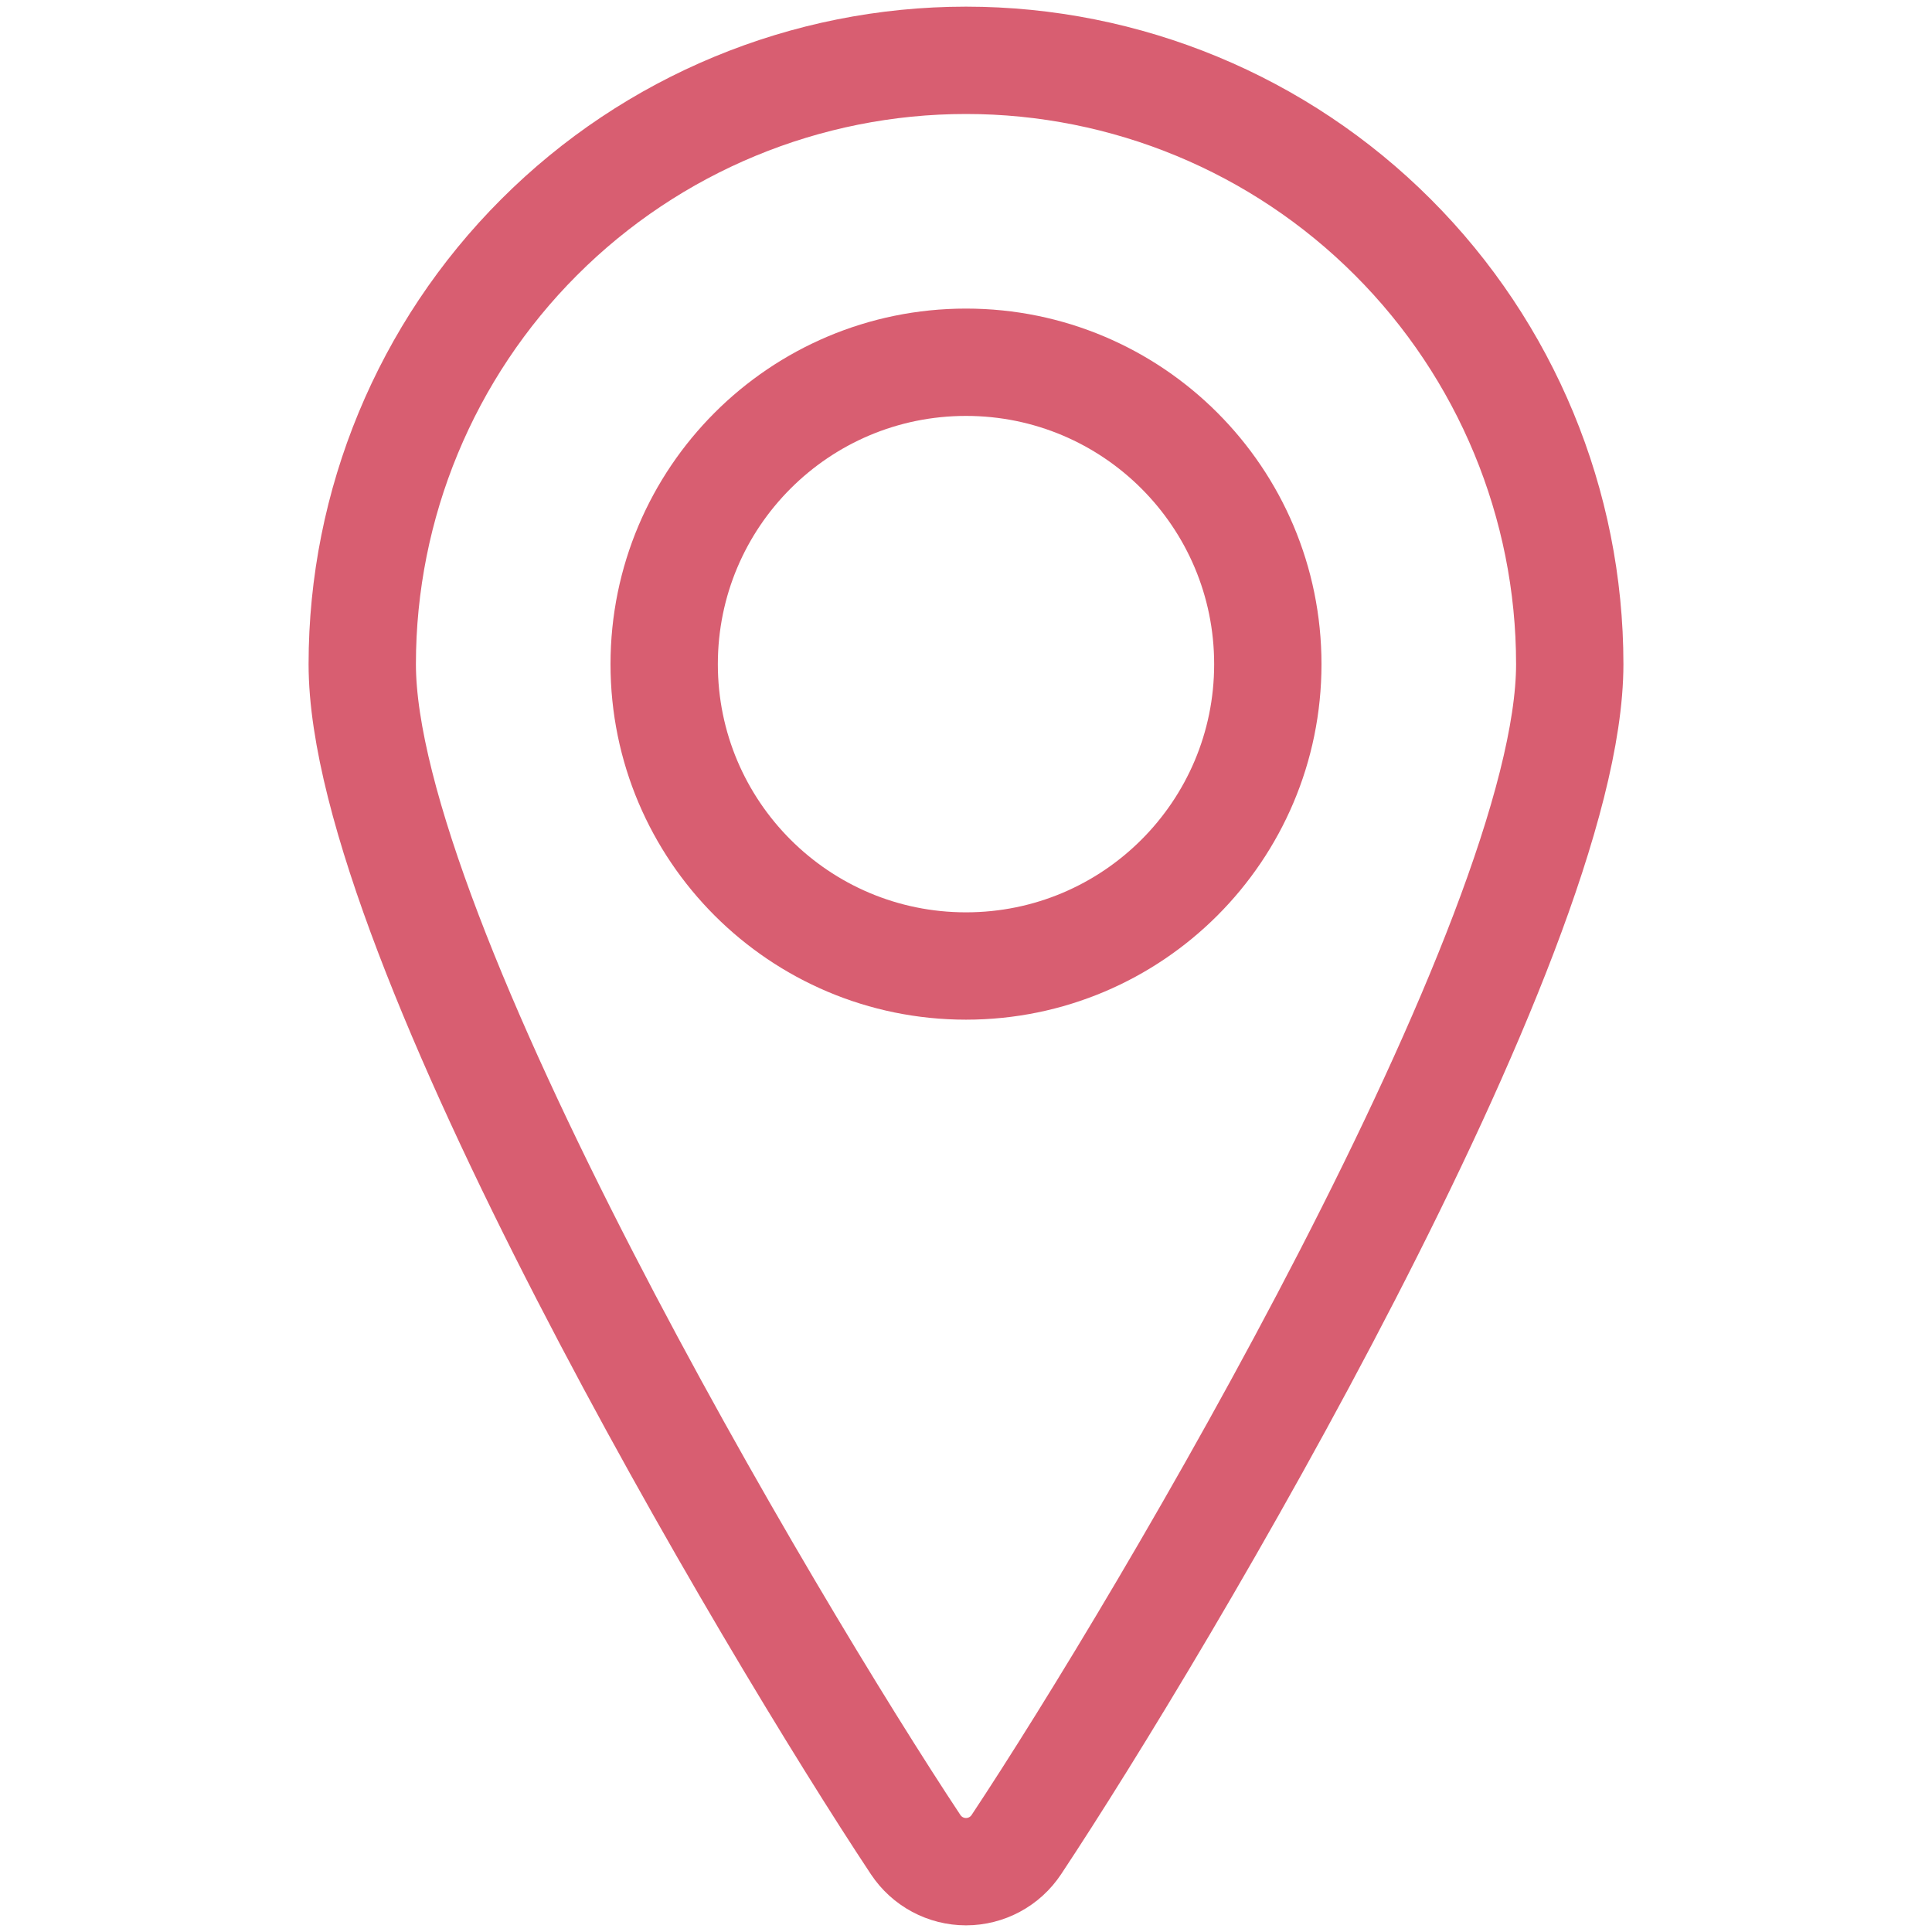 <svg width="18" height="18" viewBox="0 0 18 18" fill="none" xmlns="http://www.w3.org/2000/svg">
<path d="M9 9C10.553 9 11.812 7.741 11.812 6.188C11.812 4.634 10.553 3.375 9 3.375C7.447 3.375 6.188 4.634 6.188 6.188C6.188 7.741 7.447 9 9 9Z" stroke="#D85E71" stroke-linecap="round" stroke-linejoin="round"/>
<path d="M9 0.562C10.492 0.562 11.923 1.155 12.977 2.21C14.032 3.265 14.625 4.696 14.625 6.188C14.625 8.743 10.819 15.15 9.469 17.186C9.417 17.264 9.348 17.327 9.266 17.371C9.184 17.415 9.093 17.438 9 17.438C8.907 17.438 8.816 17.415 8.734 17.371C8.652 17.327 8.583 17.264 8.531 17.186C7.181 15.15 3.375 8.743 3.375 6.188C3.375 4.696 3.968 3.265 5.023 2.21C6.077 1.155 7.508 0.562 9 0.562Z" stroke="#D85E71" stroke-linecap="round" stroke-linejoin="round"/>
</svg>
